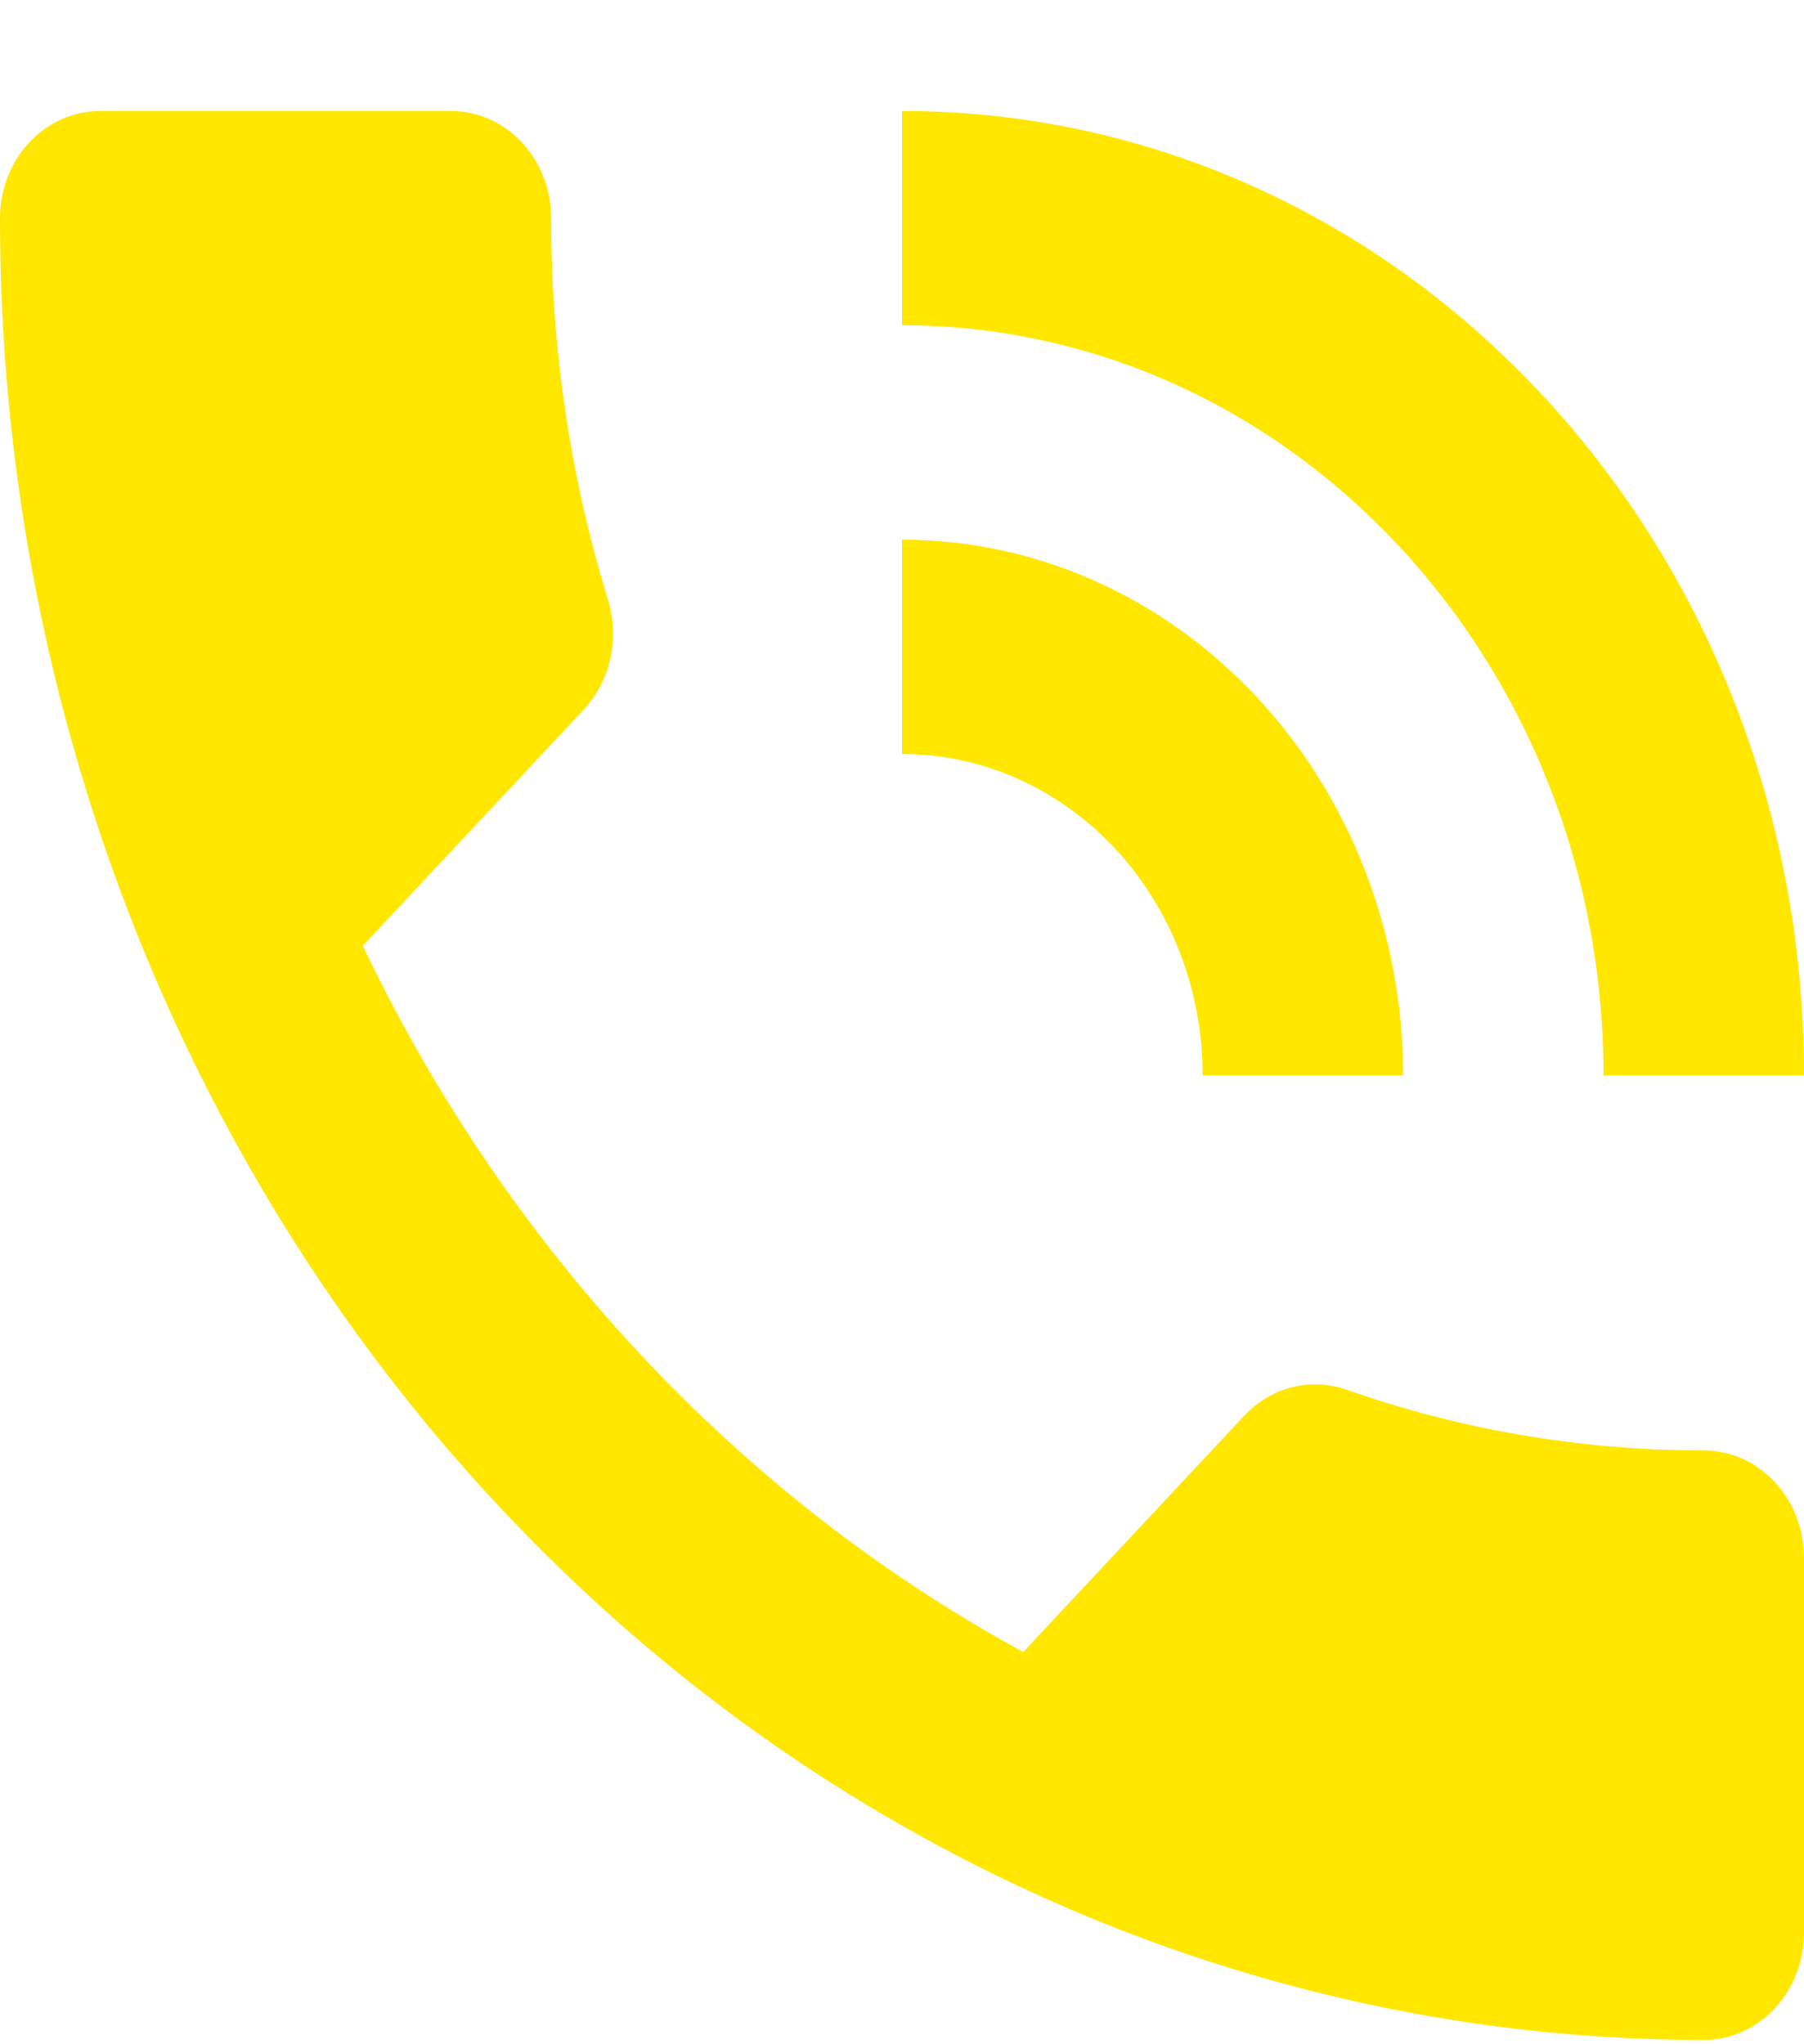 <svg width="15" height="17" viewBox="0 0 15 17" fill="none" xmlns="http://www.w3.org/2000/svg">
<path d="M10 8.943H11.667C11.667 7.762 11.228 6.628 10.446 5.793C9.665 4.957 8.605 4.488 7.5 4.488V6.27C8.163 6.27 8.799 6.552 9.268 7.053C9.737 7.554 10 8.234 10 8.943ZM13.333 8.943H15C15 4.488 11.642 0.923 7.5 0.923V2.705C10.717 2.705 13.333 5.495 13.333 8.943ZM14.167 12.062C13.125 12.062 12.125 11.884 11.192 11.555C10.9 11.457 10.575 11.528 10.342 11.777L8.508 13.738C6.15 12.455 4.217 10.387 3.017 7.865L4.85 5.905C5.083 5.655 5.15 5.308 5.058 4.996C4.75 3.998 4.583 2.928 4.583 1.814C4.583 1.578 4.496 1.351 4.339 1.184C4.183 1.017 3.971 0.923 3.75 0.923H0.833C0.612 0.923 0.4 1.017 0.244 1.184C0.088 1.351 0 1.578 0 1.814C0 5.832 1.493 9.686 4.149 12.527C6.806 15.368 10.409 16.964 14.167 16.964C14.388 16.964 14.6 16.87 14.756 16.703C14.912 16.536 15 16.309 15 16.073V12.954C15 12.717 14.912 12.491 14.756 12.323C14.6 12.156 14.388 12.062 14.167 12.062Z" fill="#FFE700"/>
</svg>
